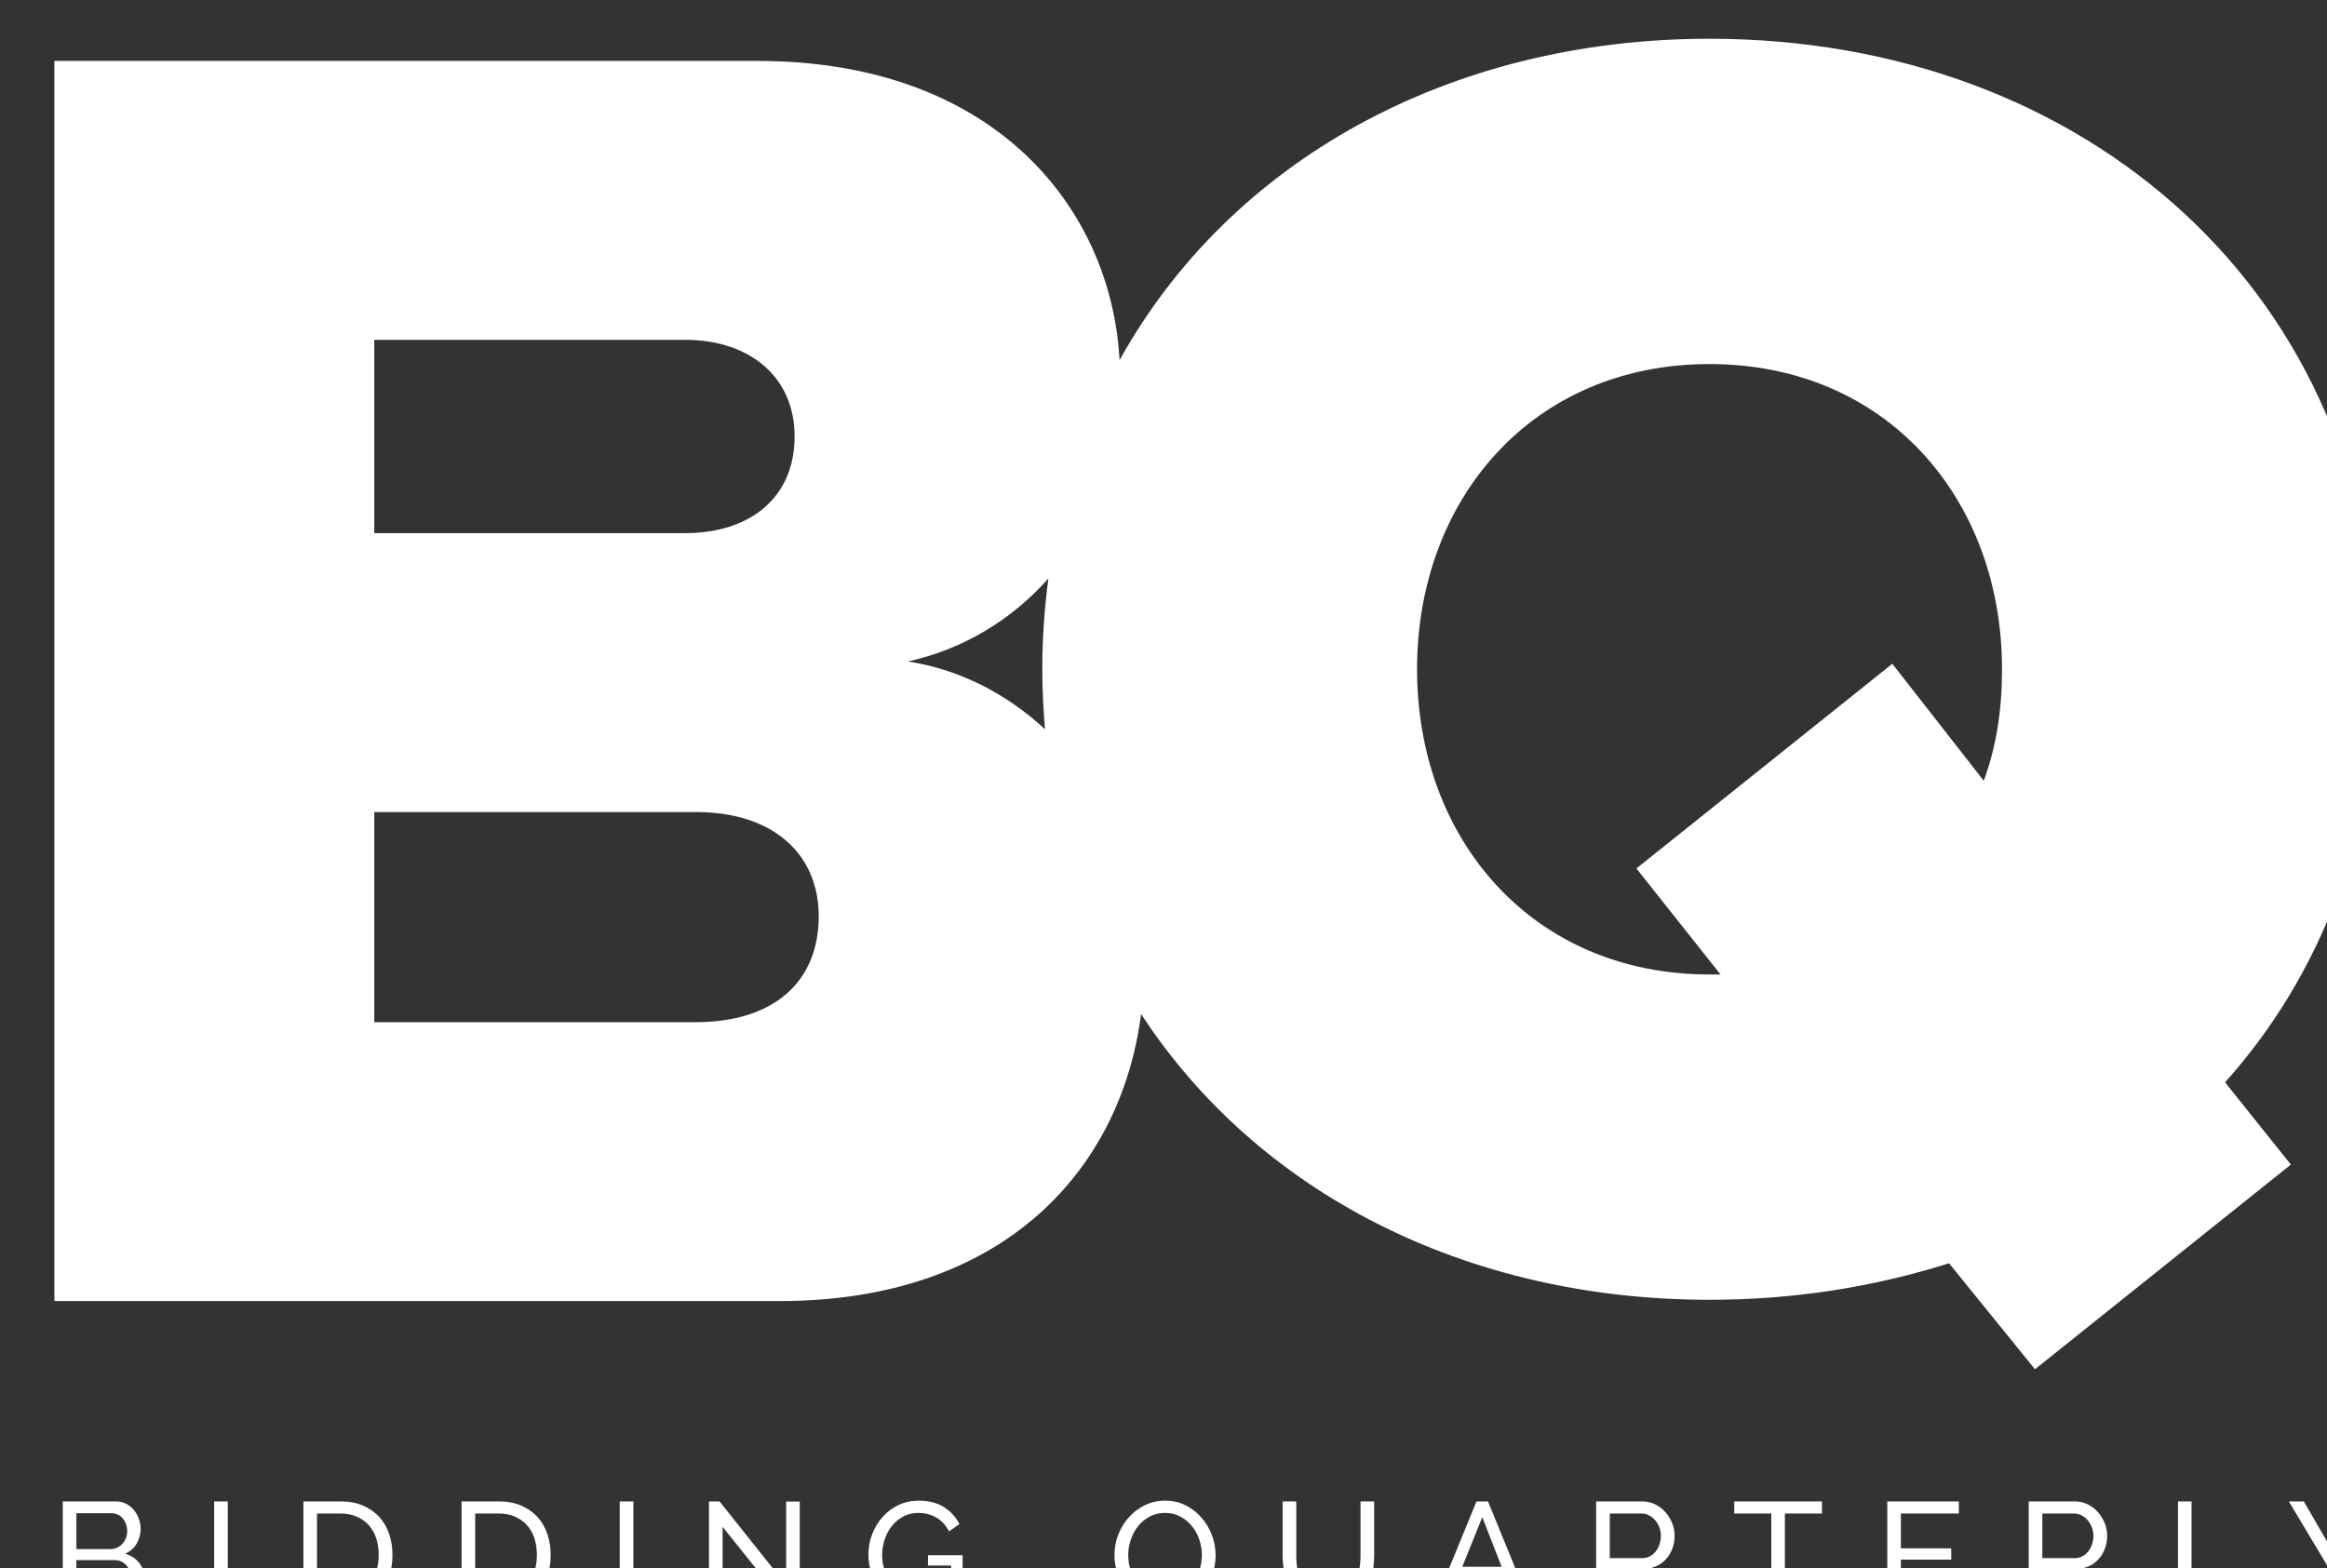 <?xml version="1.0" encoding="UTF-8" standalone="no"?> <!-- Created with Inkscape (http://www.inkscape.org/) --> <svg xmlns:inkscape="http://www.inkscape.org/namespaces/inkscape" xmlns:sodipodi="http://sodipodi.sourceforge.net/DTD/sodipodi-0.dtd" xmlns="http://www.w3.org/2000/svg" xmlns:svg="http://www.w3.org/2000/svg" width="20.644mm" height="13.918mm" viewBox="0 0 20.644 13.918" version="1.1" id="svg1" xml:space="preserve"><rect x="0" y="0" width="20.644" height="13.918" fill="#333333" stroke="none"/><defs id="defs1"><clipPath id="clipPath392"><path d="M 0,0 H 984 V 1236 H 0 Z" transform="translate(-908.352,-603.504)" id="path392"></path></clipPath></defs><g id="g1" inkscape:groupmode="layer" inkscape:label="1" transform="matrix(0.265,0,0,0.265,-303.19,-217.543)"><g id="g391"><path id="path391" d="m 0,0 c 0,-1.01 -0.138,-1.928 -0.459,-2.801 l -2.296,2.939 -6.427,-5.142 2.112,-2.663 h -0.276 c -4.453,0 -7.345,3.397 -7.345,7.667 0,4.27 2.892,7.667 7.345,7.667 C -2.892,7.667 0,4.27 0,0 M -23.95,2.282 C -24.048,1.543 -24.103,0.783 -24.103,0 c 0,-0.512 0.026,-1.013 0.068,-1.507 -0.966,0.895 -2.148,1.503 -3.44,1.703 1.354,0.301 2.586,1.022 3.525,2.086 m -5.768,-8.485 c 0,-1.681 -1.167,-2.662 -3.082,-2.662 h -8.08 v 5.278 h 8.08 c 1.961,0 3.082,-1.074 3.082,-2.616 m -0.606,12.051 c 0,-1.542 -1.122,-2.429 -2.756,-2.429 h -7.8 v 4.857 h 7.8 c 1.634,0 2.756,-0.934 2.756,-2.428 M 9.412,0 c 0,9.412 -7.3,15.839 -16.758,15.839 -6.536,0 -12.04,-3.071 -14.817,-8.074 -0.201,3.783 -3.107,7.517 -9.096,7.517 h -17.655 v -31.153 h 18.216 c 5.551,0 8.564,3.23 9.076,7.212 2.915,-4.472 8.14,-7.18 14.276,-7.18 2.112,0 4.132,0.321 6.015,0.918 l 2.158,-2.663 6.427,5.142 -1.653,2.066 C 7.989,-7.713 9.412,-4.132 9.412,0" style="fill:#ffffff;fill-opacity:1;fill-rule:nonzero;stroke:none" transform="matrix(1.333,0,0,-1.333,1211.136,843.328)" clip-path="url(#clipPath392)"></path></g><g id="g392"><path id="path393" d="m 0,0 c -0.09,0.123 -0.212,0.207 -0.367,0.253 0.125,0.055 0.22,0.14 0.287,0.254 0.067,0.114 0.101,0.238 0.101,0.372 0,0.084 -0.015,0.167 -0.044,0.249 -0.029,0.082 -0.07,0.156 -0.123,0.22 -0.053,0.065 -0.118,0.117 -0.194,0.158 -0.076,0.04 -0.161,0.061 -0.254,0.061 H -1.935 V -1.13 h 1.28 c 0.109,0 0.211,0.016 0.306,0.049 0.095,0.033 0.178,0.08 0.25,0.141 0.072,0.061 0.129,0.134 0.171,0.22 0.042,0.086 0.063,0.181 0.063,0.285 C 0.135,-0.268 0.09,-0.123 0,0 M -0.245,-0.549 C -0.268,-0.605 -0.299,-0.653 -0.34,-0.695 -0.38,-0.737 -0.427,-0.77 -0.48,-0.796 -0.534,-0.821 -0.592,-0.834 -0.655,-0.834 h -0.938 v 0.927 h 0.964 c 0.061,0 0.117,-0.013 0.168,-0.038 0.05,-0.025 0.094,-0.059 0.131,-0.102 0.036,-0.044 0.065,-0.094 0.087,-0.151 0.021,-0.057 0.032,-0.115 0.032,-0.176 0,-0.061 -0.011,-0.119 -0.034,-0.175 m -0.467,1.82 c 0.056,0 0.108,-0.012 0.157,-0.035 0.05,-0.022 0.092,-0.054 0.126,-0.095 0.034,-0.04 0.061,-0.088 0.081,-0.144 0.021,-0.056 0.031,-0.115 0.031,-0.179 0,-0.06 -0.011,-0.118 -0.032,-0.172 C -0.371,0.591 -0.4,0.544 -0.437,0.503 -0.474,0.463 -0.517,0.43 -0.568,0.406 -0.618,0.382 -0.674,0.37 -0.735,0.37 H -1.593 V 1.271 Z M 2.209,1.567 H 1.867 V -1.13 H 2.209 Z M 5.042,-1.13 c 0.198,0 0.377,0.032 0.538,0.097 0.16,0.064 0.298,0.156 0.412,0.273 0.114,0.118 0.201,0.26 0.262,0.426 0.061,0.166 0.091,0.351 0.091,0.556 0,0.185 -0.027,0.359 -0.082,0.522 C 6.209,0.908 6.127,1.05 6.018,1.172 5.909,1.293 5.773,1.389 5.61,1.46 5.447,1.531 5.257,1.567 5.042,1.567 H 4.108 V -1.13 Z m 0.895,0.936 C 5.895,-0.322 5.834,-0.432 5.754,-0.526 5.675,-0.62 5.574,-0.693 5.454,-0.746 5.334,-0.8 5.197,-0.826 5.042,-0.826 H 4.45 V 1.263 H 5.042 C 5.194,1.263 5.329,1.237 5.449,1.185 5.568,1.133 5.668,1.062 5.75,0.97 5.833,0.879 5.895,0.77 5.937,0.642 5.978,0.514 5.999,0.374 5.999,0.222 5.999,0.073 5.978,-0.066 5.937,-0.194 M 9.015,-1.13 c 0.198,0 0.377,0.032 0.537,0.097 0.161,0.064 0.299,0.156 0.413,0.273 0.114,0.118 0.201,0.26 0.262,0.426 0.06,0.166 0.091,0.351 0.091,0.556 0,0.185 -0.027,0.359 -0.082,0.522 C 10.182,0.908 10.1,1.05 9.991,1.172 9.882,1.293 9.746,1.389 9.583,1.46 9.42,1.531 9.23,1.567 9.015,1.567 H 8.081 V -1.13 Z M 9.91,-0.194 C 9.868,-0.322 9.807,-0.432 9.727,-0.526 9.647,-0.62 9.547,-0.693 9.427,-0.746 9.307,-0.8 9.169,-0.826 9.015,-0.826 H 8.422 V 1.263 H 9.015 C 9.167,1.263 9.302,1.237 9.421,1.185 9.54,1.133 9.641,1.062 9.723,0.97 9.806,0.879 9.868,0.77 9.91,0.642 9.951,0.514 9.972,0.374 9.972,0.222 9.972,0.073 9.951,-0.066 9.91,-0.194 m 2.485,1.761 H 12.053 V -1.13 h 0.342 z m 3.89,-2.697 h 0.288 V 1.563 H 16.232 V -0.534 L 14.56,1.567 H 14.294 V -1.13 h 0.342 v 2.059 z m 4.09,0 h 0.289 v 1.345 h -0.87 v -0.259 h 0.581 v -0.372 c -0.235,-0.284 -0.5,-0.425 -0.793,-0.425 -0.135,0 -0.259,0.028 -0.373,0.083 -0.114,0.056 -0.212,0.133 -0.296,0.23 -0.083,0.097 -0.149,0.21 -0.197,0.338 -0.049,0.128 -0.073,0.264 -0.073,0.408 0,0.137 0.022,0.269 0.065,0.397 0.043,0.128 0.104,0.241 0.182,0.338 0.079,0.098 0.174,0.176 0.285,0.236 0.112,0.059 0.236,0.089 0.372,0.089 0.168,0 0.318,-0.038 0.452,-0.114 0.135,-0.076 0.242,-0.192 0.323,-0.349 l 0.262,0.182 c -0.088,0.175 -0.217,0.317 -0.385,0.425 -0.169,0.109 -0.383,0.164 -0.644,0.164 -0.18,0 -0.347,-0.037 -0.501,-0.11 C 18.899,1.402 18.766,1.303 18.655,1.177 18.543,1.052 18.456,0.908 18.393,0.744 18.329,0.581 18.298,0.408 18.298,0.226 c 0,-0.175 0.032,-0.344 0.097,-0.509 0.064,-0.165 0.152,-0.311 0.264,-0.439 0.111,-0.128 0.243,-0.231 0.397,-0.309 0.153,-0.079 0.319,-0.118 0.499,-0.118 0.309,0 0.582,0.128 0.82,0.384 z m 6.283,0 h 0.334 l -0.338,0.391 c 0.114,0.127 0.203,0.272 0.268,0.435 0.064,0.163 0.096,0.336 0.096,0.519 0,0.169 -0.03,0.336 -0.091,0.499 -0.06,0.163 -0.147,0.31 -0.258,0.439 -0.111,0.129 -0.244,0.233 -0.399,0.313 -0.154,0.08 -0.326,0.12 -0.516,0.12 -0.183,0 -0.352,-0.038 -0.507,-0.112 C 25.091,1.399 24.956,1.298 24.842,1.172 24.728,1.045 24.639,0.9 24.574,0.735 24.51,0.57 24.477,0.398 24.477,0.218 c 0,-0.172 0.031,-0.34 0.092,-0.505 0.06,-0.164 0.146,-0.31 0.258,-0.437 0.111,-0.126 0.245,-0.229 0.401,-0.307 0.155,-0.079 0.328,-0.118 0.518,-0.118 0.137,0 0.266,0.021 0.388,0.065 0.121,0.043 0.232,0.101 0.334,0.174 z m -1.288,0.376 c -0.114,0.058 -0.211,0.137 -0.292,0.236 -0.081,0.098 -0.144,0.212 -0.188,0.339 -0.045,0.128 -0.067,0.261 -0.067,0.397 0,0.132 0.022,0.261 0.065,0.388 0.043,0.126 0.104,0.24 0.184,0.34 0.08,0.1 0.177,0.18 0.29,0.241 0.114,0.061 0.244,0.091 0.388,0.091 0.137,0 0.261,-0.029 0.374,-0.087 0.113,-0.059 0.21,-0.137 0.293,-0.236 0.082,-0.098 0.145,-0.212 0.189,-0.34 0.045,-0.128 0.067,-0.26 0.067,-0.397 0,-0.129 -0.02,-0.254 -0.061,-0.376 -0.04,-0.121 -0.097,-0.231 -0.171,-0.33 l -0.205,0.239 h -0.334 l 0.361,-0.421 c -0.071,-0.054 -0.15,-0.095 -0.236,-0.126 -0.086,-0.03 -0.178,-0.045 -0.277,-0.045 -0.139,0 -0.266,0.029 -0.38,0.087 m 4.093,0.002 c -0.103,0.059 -0.185,0.137 -0.247,0.234 -0.062,0.096 -0.107,0.207 -0.133,0.332 -0.027,0.125 -0.04,0.255 -0.04,0.389 V 1.567 H 28.701 V 0.203 c 0,-0.172 0.02,-0.34 0.059,-0.503 0.039,-0.163 0.104,-0.308 0.194,-0.433 0.09,-0.125 0.208,-0.226 0.355,-0.302 0.147,-0.076 0.328,-0.114 0.543,-0.114 0.208,0 0.384,0.036 0.53,0.108 0.145,0.072 0.264,0.171 0.355,0.295 0.091,0.124 0.158,0.267 0.199,0.431 0.042,0.163 0.063,0.336 0.063,0.518 V 1.567 H 30.657 V 0.203 c 0,-0.129 -0.013,-0.256 -0.038,-0.382 -0.025,-0.125 -0.069,-0.236 -0.131,-0.334 -0.062,-0.097 -0.145,-0.176 -0.249,-0.237 -0.104,-0.061 -0.234,-0.091 -0.391,-0.091 -0.154,0 -0.283,0.029 -0.385,0.089 m 3.002,-0.378 h 0.365 l 0.315,0.79 h 1.132 l 0.319,-0.79 h 0.365 L 33.859,1.567 H 33.57 Z m 0.748,1.056 0.502,1.246 0.486,-1.246 z m 3.704,-1.056 v 0.969 h 0.714 l 0.615,-0.969 h 0.387 l -0.653,1.033 c 0.086,0.023 0.164,0.06 0.234,0.11 0.069,0.051 0.129,0.112 0.178,0.183 0.05,0.07 0.088,0.15 0.114,0.237 0.027,0.087 0.04,0.178 0.04,0.272 0,0.106 -0.02,0.21 -0.061,0.313 -0.04,0.102 -0.097,0.195 -0.169,0.277 -0.072,0.082 -0.158,0.148 -0.258,0.198 -0.1,0.049 -0.21,0.074 -0.329,0.074 H 36.575 V -1.13 Z m 0,2.393 h 0.793 c 0.066,0 0.129,-0.015 0.188,-0.044 C 37.958,1.19 38.01,1.15 38.054,1.098 38.098,1.046 38.134,0.986 38.161,0.919 38.187,0.852 38.2,0.781 38.2,0.705 38.2,0.631 38.189,0.56 38.166,0.492 38.143,0.423 38.112,0.363 38.071,0.311 38.031,0.26 37.982,0.218 37.925,0.188 37.868,0.158 37.804,0.142 37.733,0.142 h -0.816 z m 5.329,0.304 H 40.043 V 1.263 h 0.93 V -1.13 h 0.342 v 2.393 h 0.931 z m 1.982,-2.393 v 0.93 h 1.265 v 0.285 h -1.265 v 0.874 h 1.455 V 1.567 H 43.886 V -1.13 h 1.831 v 0.304 z M 47.78,-1.13 v 0.969 h 0.714 l 0.615,-0.969 h 0.387 l -0.653,1.033 c 0.086,0.023 0.164,0.06 0.234,0.11 0.069,0.051 0.129,0.112 0.178,0.183 0.05,0.07 0.088,0.15 0.114,0.237 0.027,0.087 0.04,0.178 0.04,0.272 0,0.106 -0.02,0.21 -0.061,0.313 -0.04,0.102 -0.097,0.195 -0.169,0.277 -0.072,0.082 -0.158,0.148 -0.258,0.198 -0.1,0.049 -0.21,0.074 -0.329,0.074 H 47.438 V -1.13 Z m 0,2.393 h 0.793 c 0.066,0 0.129,-0.015 0.188,-0.044 0.06,-0.029 0.112,-0.069 0.156,-0.121 0.044,-0.052 0.08,-0.112 0.106,-0.179 0.027,-0.067 0.04,-0.138 0.04,-0.214 0,-0.074 -0.011,-0.145 -0.034,-0.213 C 49.006,0.423 48.975,0.363 48.934,0.311 48.894,0.26 48.845,0.218 48.788,0.188 48.731,0.158 48.667,0.142 48.596,0.142 H 47.78 Z m 5.253,-2.393 v 0.304 H 51.528 V 1.567 H 51.187 V -1.13 Z m 0.938,2.697 1.021,-1.706 V -1.13 h 0.342 v 0.984 L 56.36,1.567 H 55.988 L 55.163,0.161 54.347,1.567 Z" style="fill:#ffffff;fill-opacity:1;fill-rule:nonzero;stroke:none" transform="matrix(1.333,0,0,-1.333,1148.794,873.282)"></path></g></g></svg> 